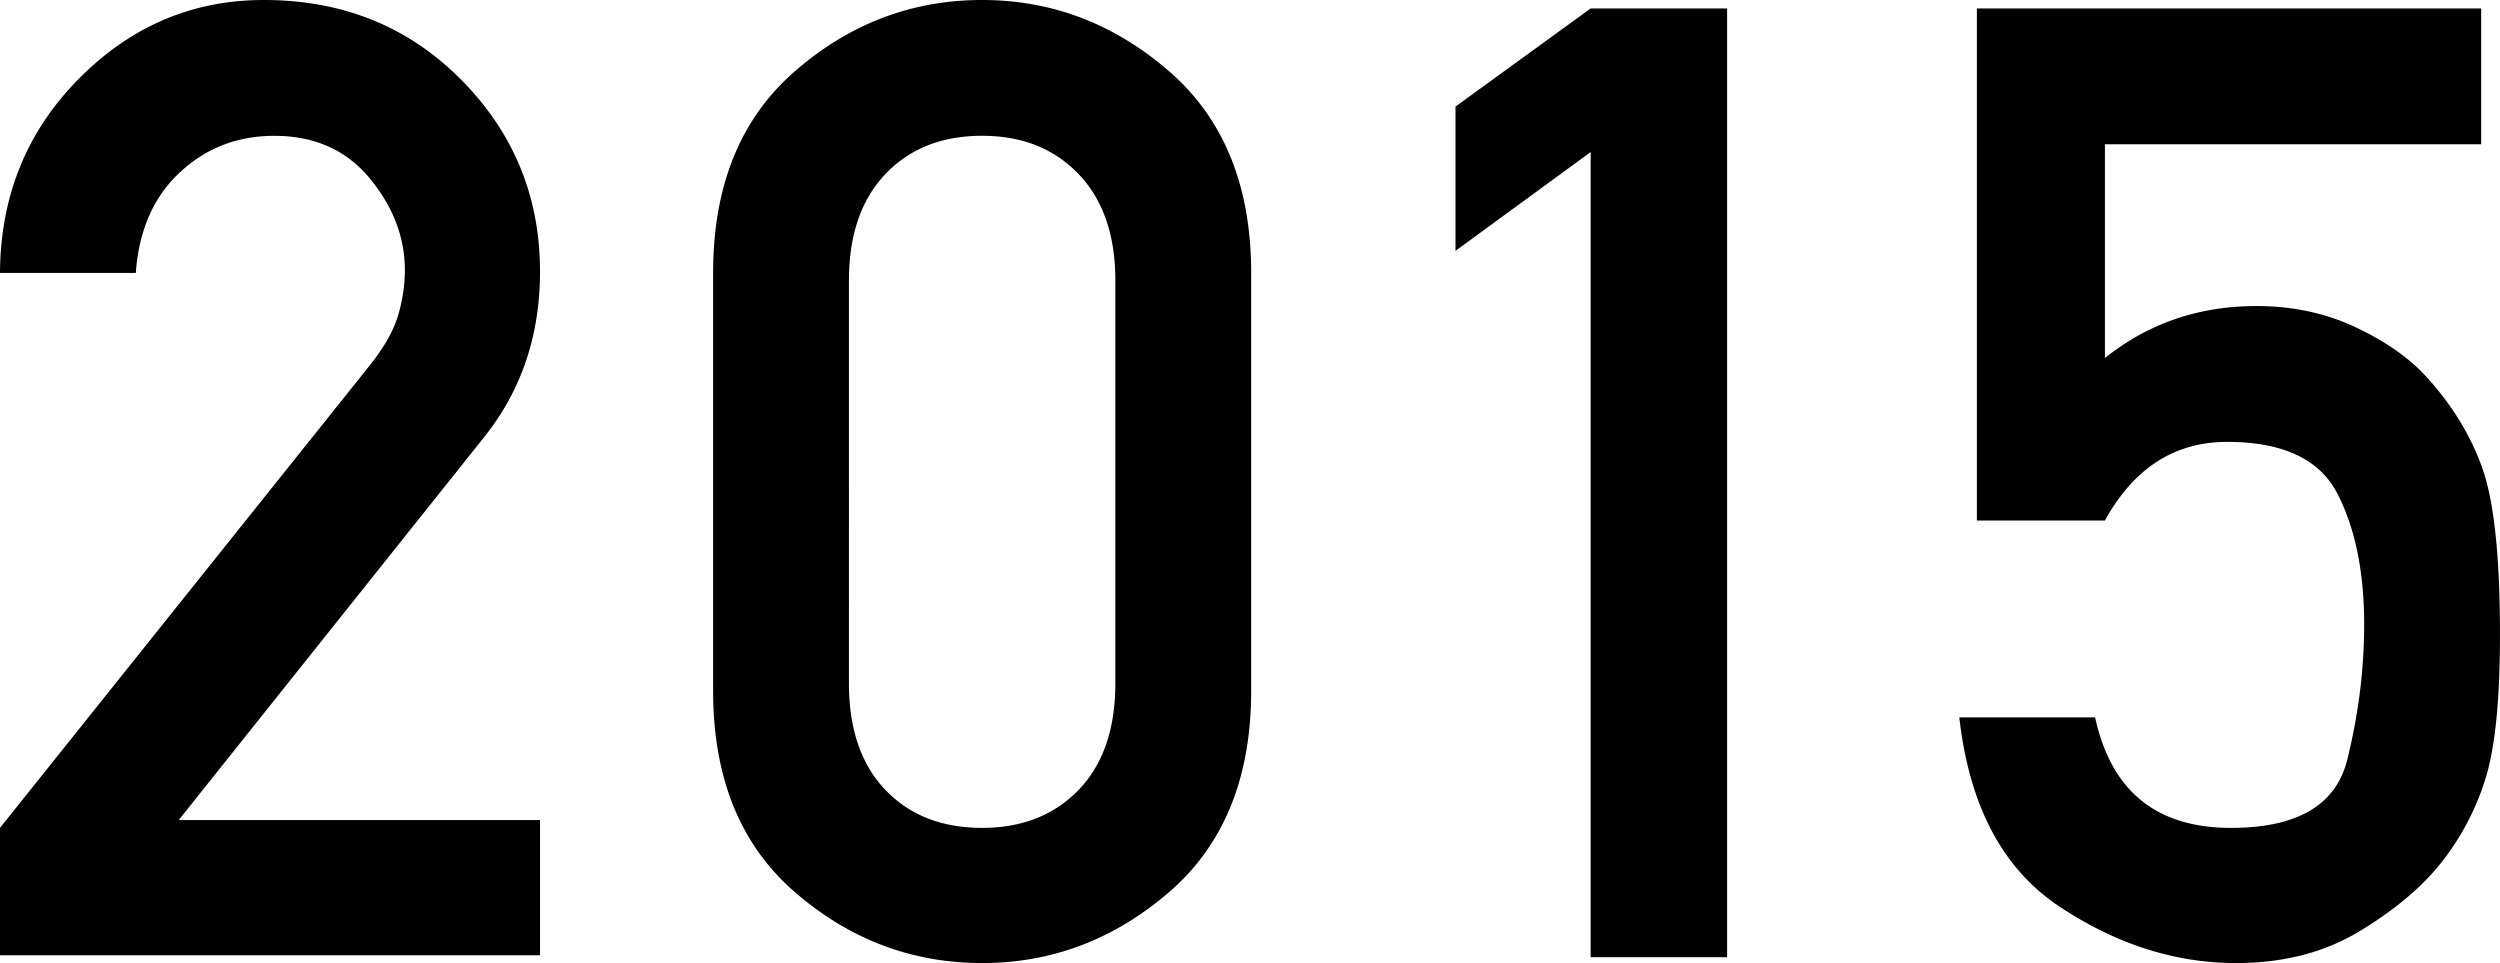 <svg xmlns="http://www.w3.org/2000/svg" viewBox="0 0 112.71 43.418"><path d="M24.346 12.246c0-3.379-1.187-6.264-3.56-8.657C18.413 1.197 15.449 0 11.895 0c-3.223 0-6.006 1.187-8.35 3.56C1.201 5.933.019 8.848 0 12.305h6.123c.136-1.914.796-3.423 1.978-4.526 1.181-1.103 2.602-1.655 4.263-1.655 1.816 0 3.252.64 4.307 1.919 1.055 1.28 1.582 2.661 1.582 4.146 0 .645-.098 1.309-.293 1.992-.196.684-.615 1.436-1.26 2.256L0 37.324v5.742h24.346v-6.094H8.057l13.74-17.227c1.699-2.108 2.549-4.608 2.549-7.499zm28.356-9.038C50.231 1.069 47.424 0 44.279 0c-3.164 0-5.977 1.069-8.438 3.208-2.461 2.139-3.691 5.171-3.691 9.097v18.838c0 3.926 1.23 6.953 3.691 9.082 2.461 2.129 5.273 3.193 8.438 3.193 3.144 0 5.952-1.064 8.423-3.193s3.706-5.156 3.706-9.082V12.305c0-3.926-1.235-6.958-3.706-9.097zm-2.417 27.583c0 2.07-.552 3.677-1.655 4.819-1.104 1.143-2.554 1.714-4.351 1.714-1.816 0-3.272-.571-4.365-1.714-1.094-1.143-1.641-2.749-1.641-4.819V12.656c0-2.051.547-3.652 1.641-4.805 1.094-1.152 2.549-1.729 4.365-1.729 1.797 0 3.247.576 4.351 1.729 1.103 1.153 1.655 2.754 1.655 4.805v18.135zM65.619 4.805v6.504l6.094-4.453v36.299h6.152V.381h-6.152l-6.094 4.424zm46.285 16.274c-.537-1.494-1.392-2.876-2.563-4.146-.781-.839-1.841-1.572-3.179-2.197-1.338-.625-2.818-.938-4.438-.938-2.598 0-4.873.781-6.826 2.344V6.504h16.963V.381H89.126v23.086h5.771c1.308-2.363 3.144-3.545 5.508-3.545 2.519 0 4.179.781 4.98 2.344.801 1.563 1.201 3.526 1.201 5.889 0 2.012-.254 4.043-.762 6.094s-2.256 3.076-5.244 3.076c-3.36 0-5.401-1.66-6.123-4.98h-6.123c.449 3.984 1.953 6.826 4.512 8.525 2.558 1.699 5.215 2.549 7.969 2.549 2.129 0 3.984-.478 5.566-1.436 1.582-.957 2.813-1.992 3.691-3.105a11.632 11.632 0 0 0 2.007-3.853c.42-1.396.63-3.53.63-6.401.001-3.536-.268-6.051-.805-7.545z"/></svg>